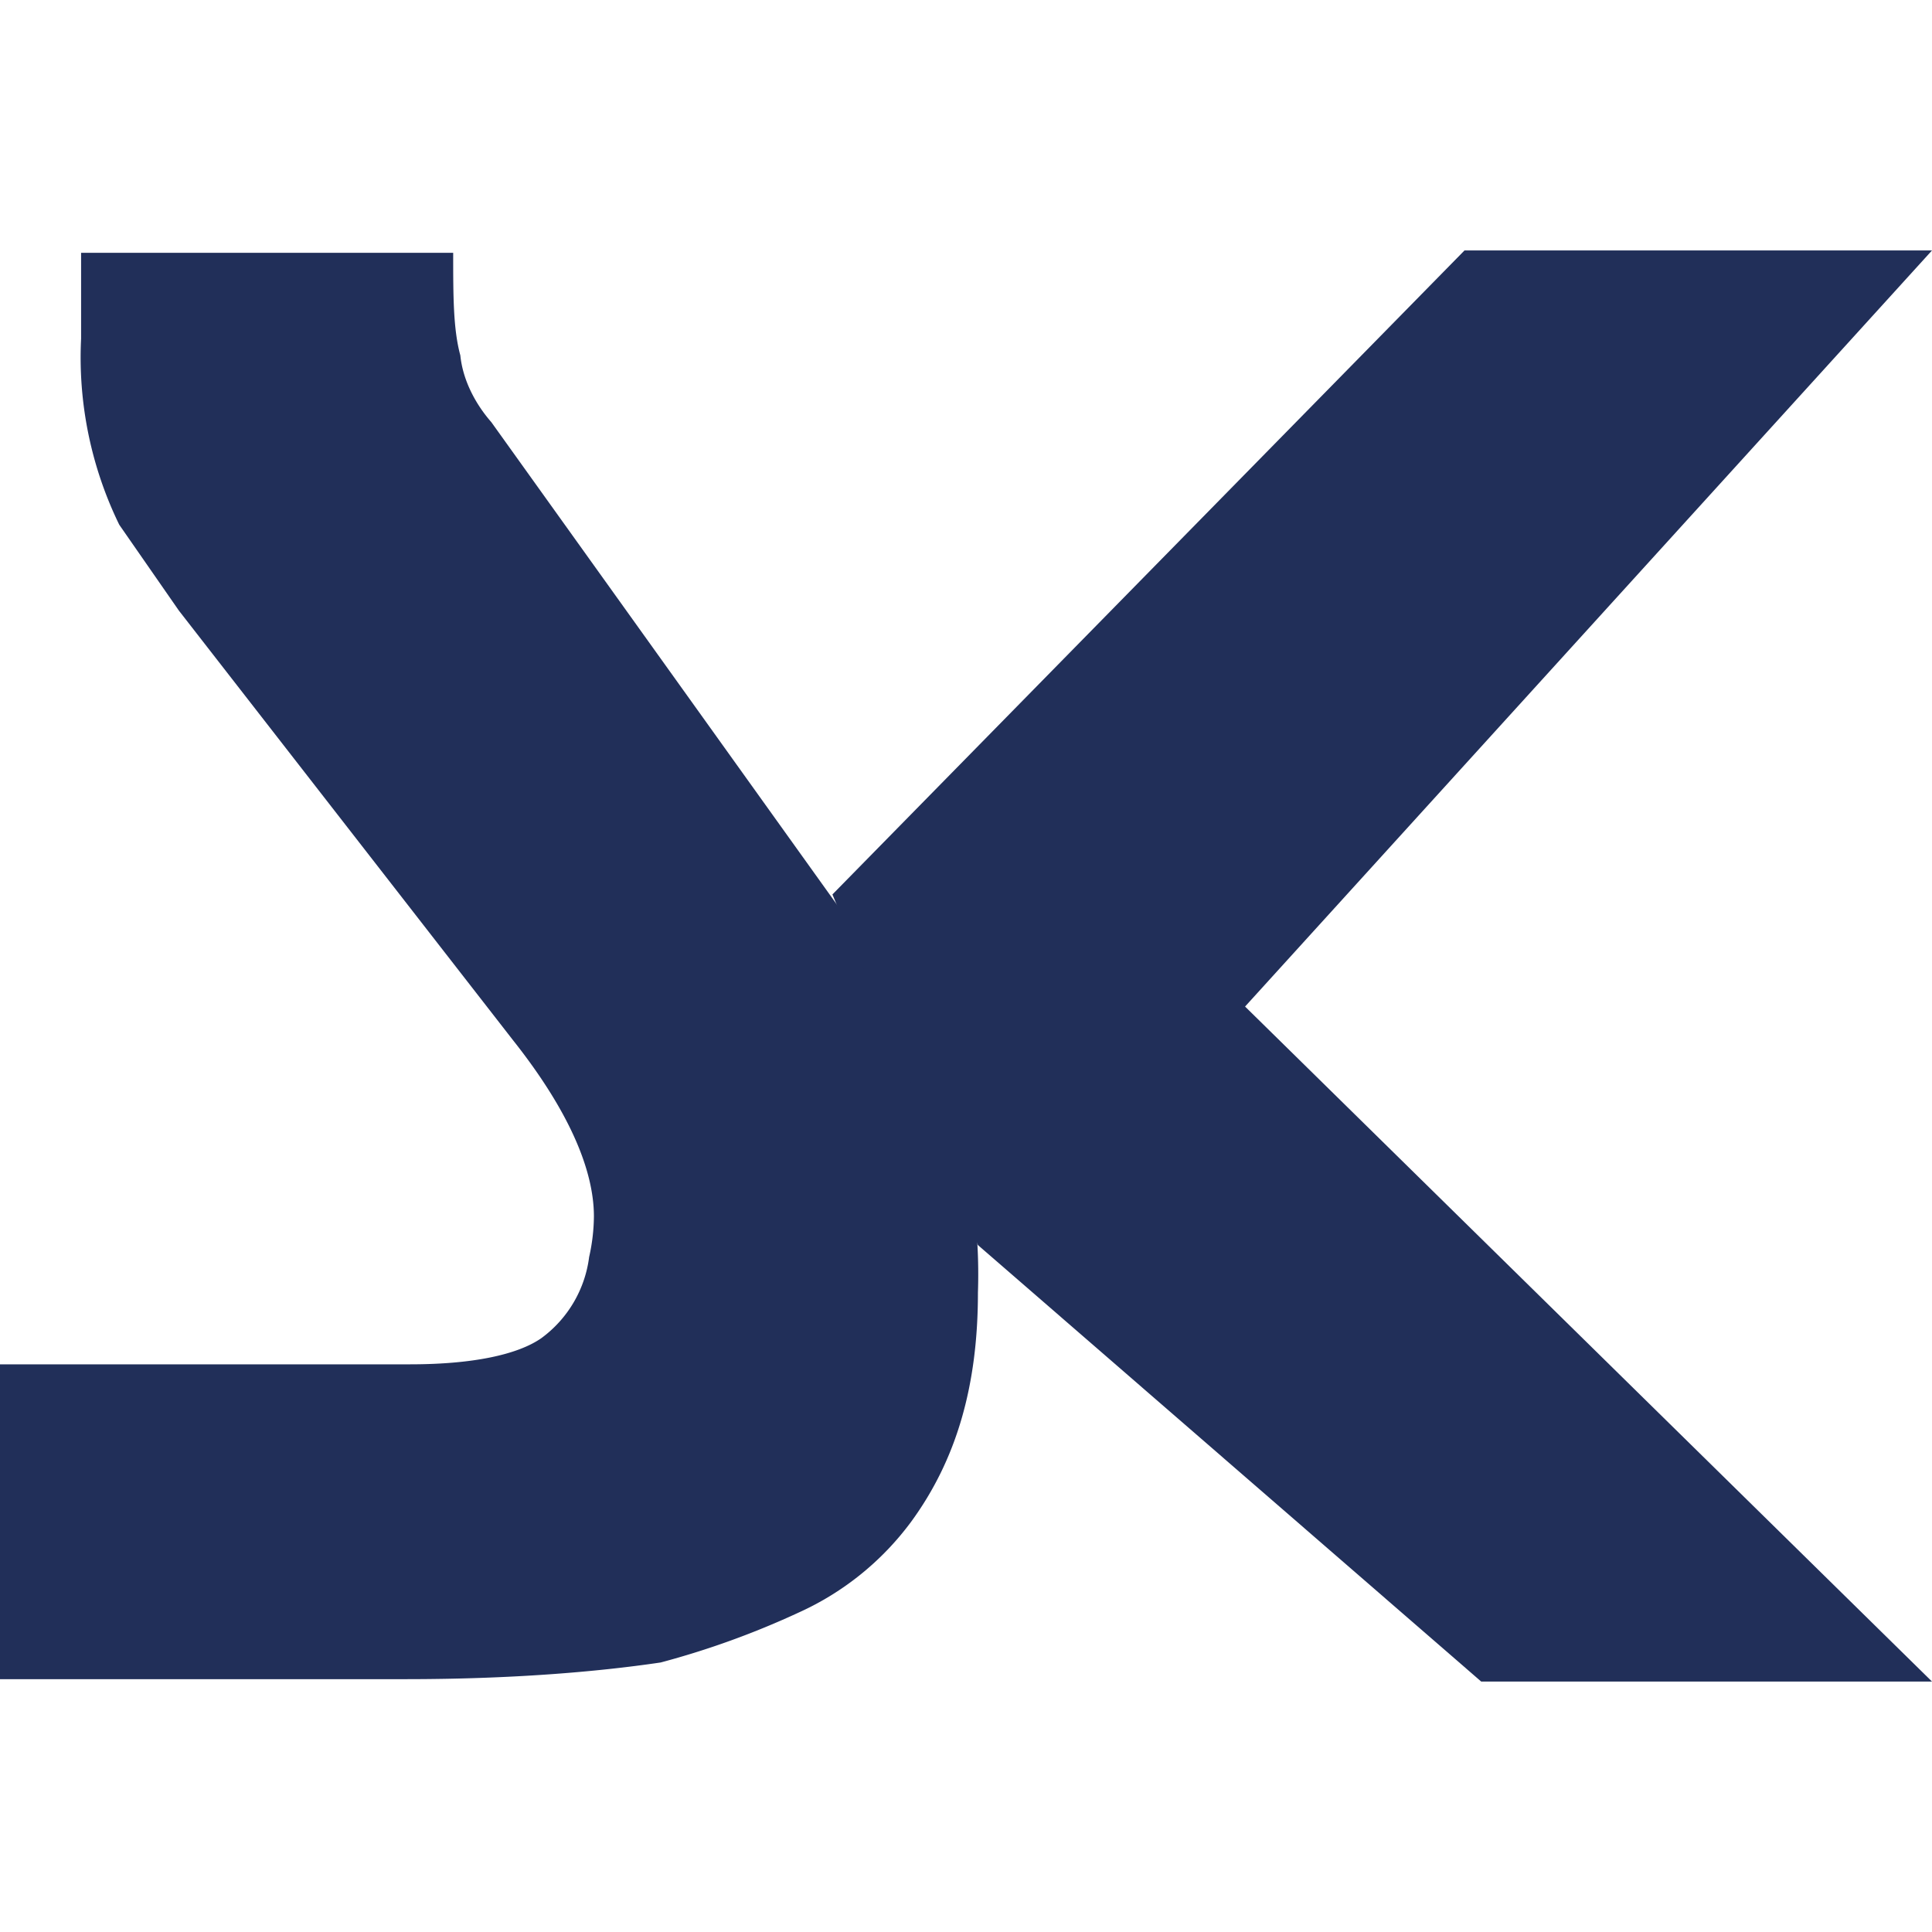 <?xml version="1.0" encoding="UTF-8"?>
<svg xmlns="http://www.w3.org/2000/svg" width="300" height="300" fill="none" viewBox="0 0 81 60">
  <path fill="#212F59" d="M41 43.7c0 3.9-.9 7-2.8 9.6a12 12 0 0 1-4.7 3.8 35.4 35.4 0 0 1-5.8 2.1c-2.7.4-6.3.7-10.7.7H0V46.7h17.2c2.6 0 4.5-.4 5.5-1.1a5 5 0 0 0 2-3.4 8 8 0 0 0 .2-1.7c0-2-1.1-4.5-3.4-7.4l-14-18L5 11.5a16 16 0 0 1-1.6-7.8V.1H19c0 1.8 0 3.2.3 4.3.1 1 .6 2 1.3 2.8l15.4 21.5a22.7 22.7 0 0 1 5 15Z"></path>
  <path fill="#212F59" d="M81 60H62.1L41 41.7 34.9 27 61.4 0H81L52.2 31.7 81 60Z"></path>
</svg>
